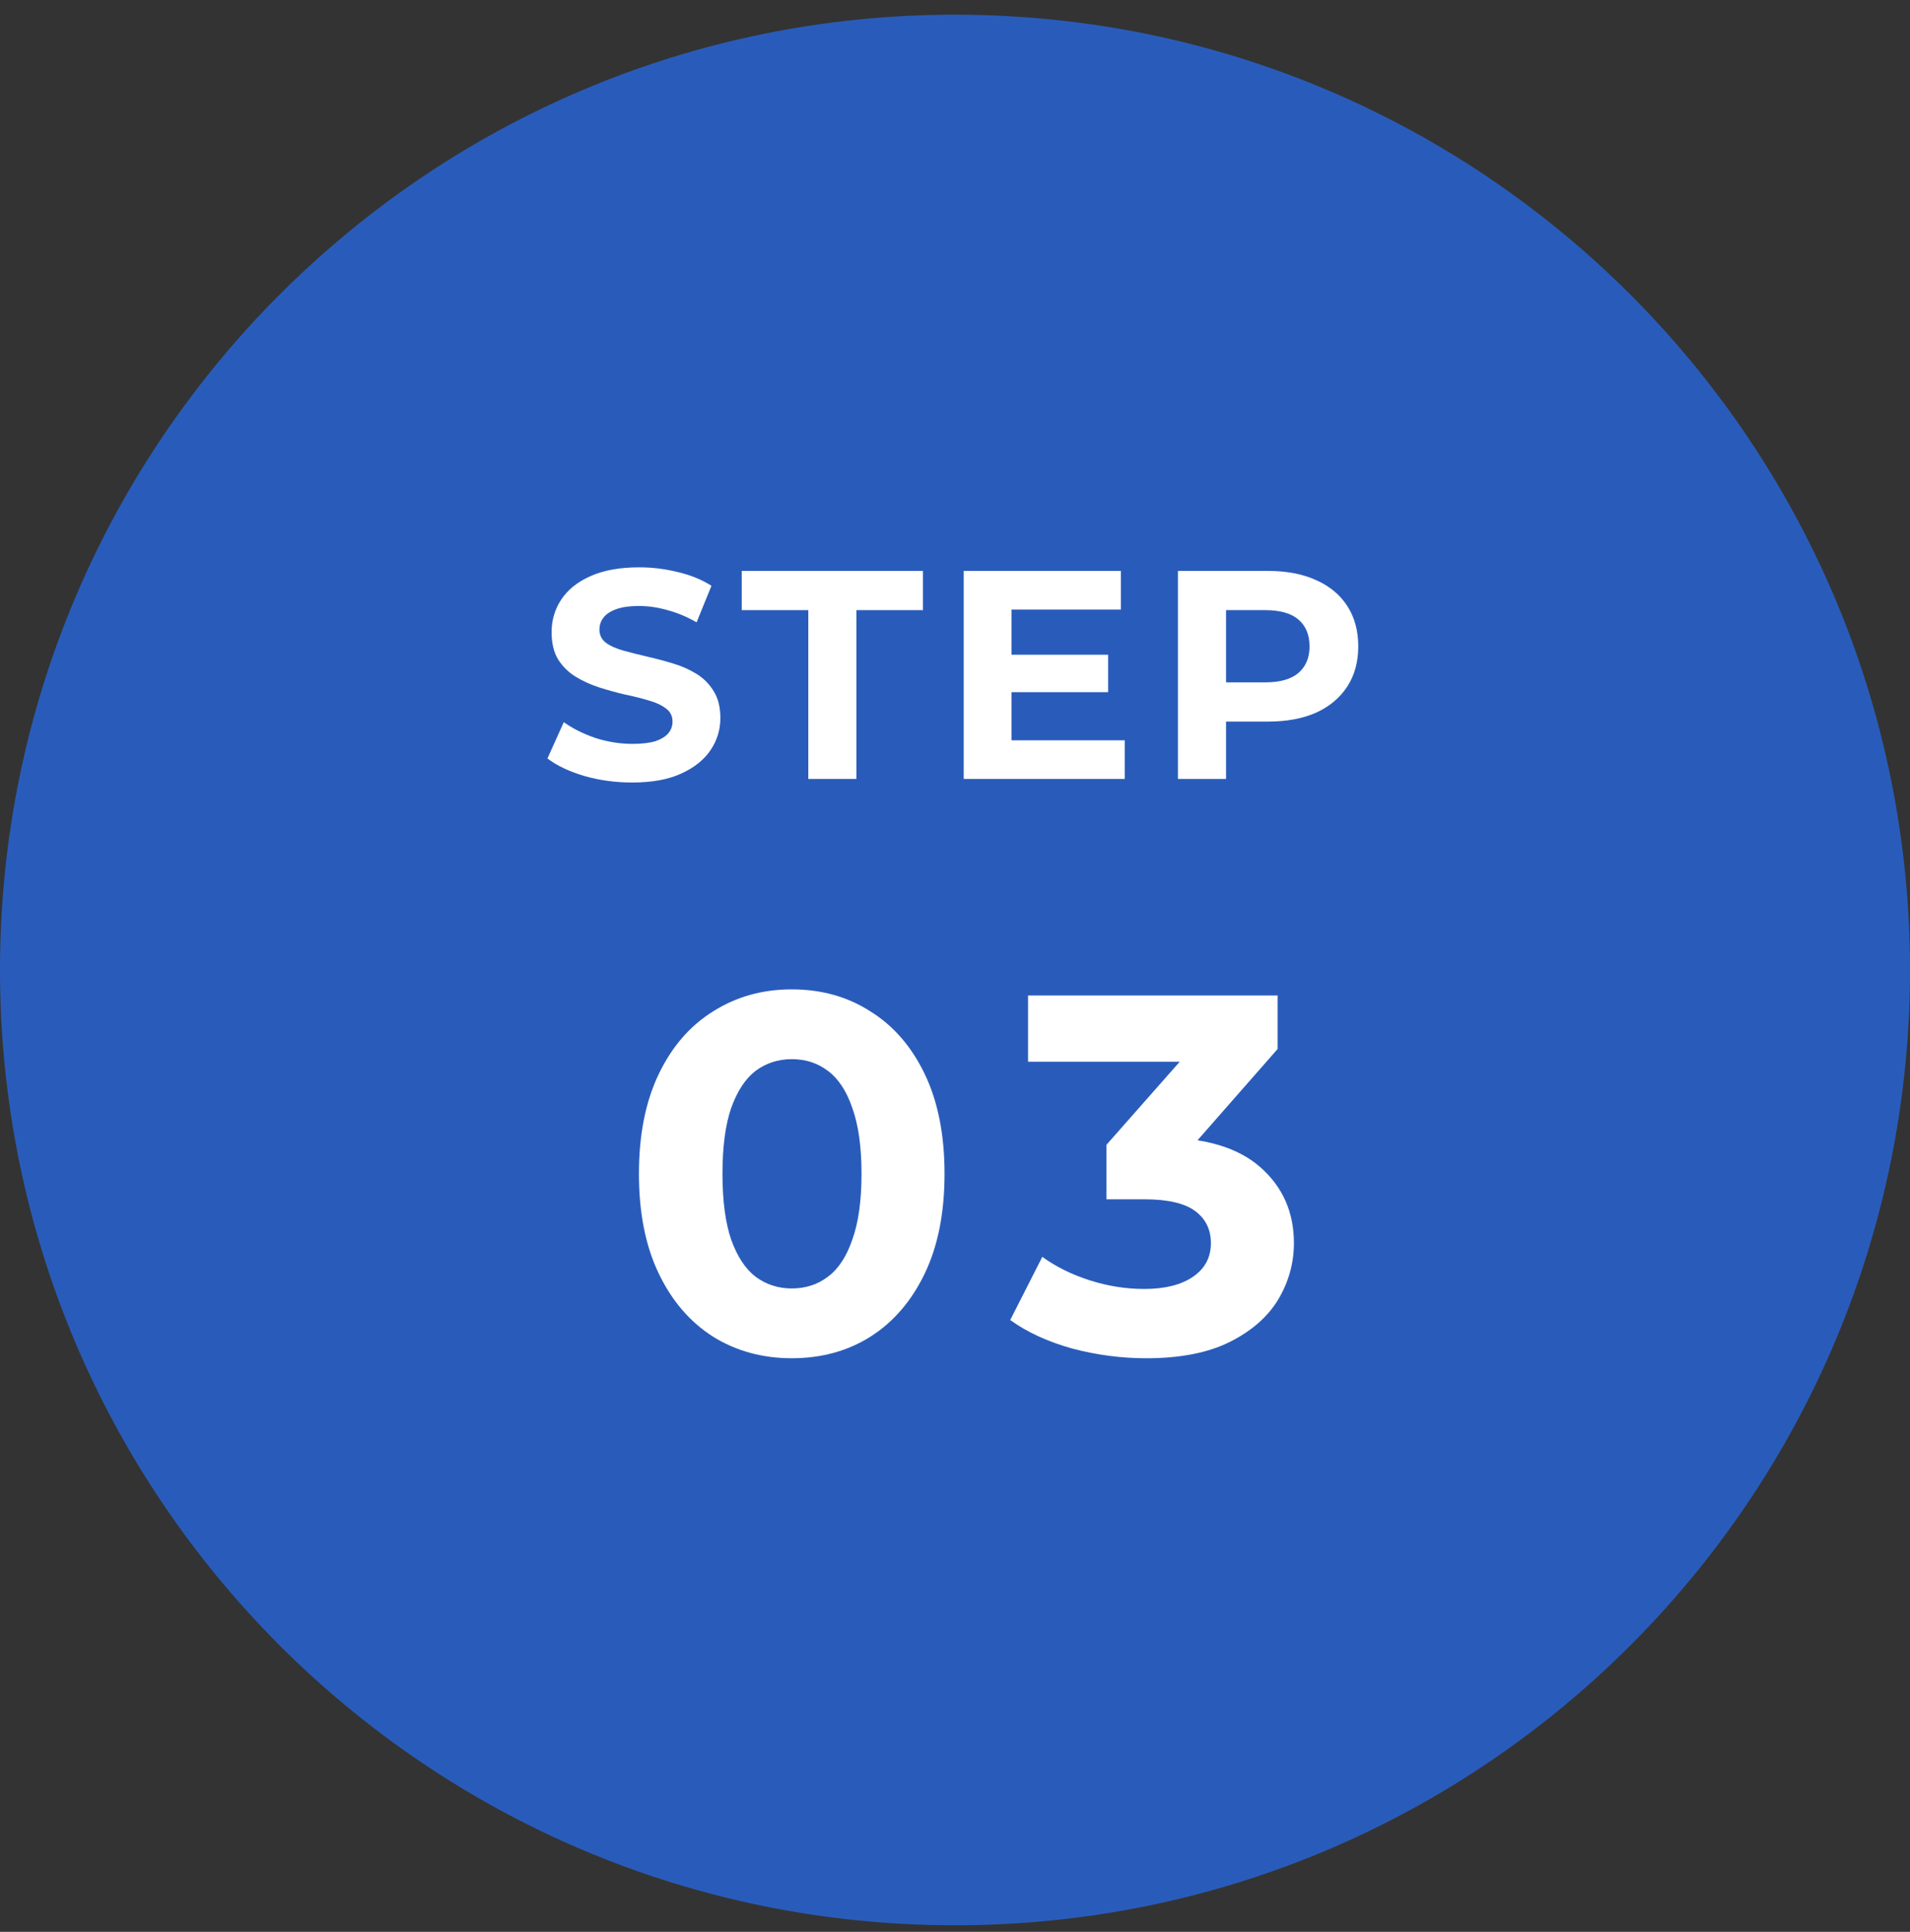 <svg width="90" height="91" viewBox="0 0 90 91" fill="none" xmlns="http://www.w3.org/2000/svg">
<rect x="0" y="0" width="90" height="91" fill="#333333" stroke="none"/>
<g clip-path="url(#clip0_3253_2536)">
<path d="M45 90.692C69.853 90.692 90 70.545 90 45.692C90 20.84 69.853 0.692 45 0.692C20.147 0.692 0 20.84 0 45.692C0 70.545 20.147 90.692 45 90.692Z" fill="#295CBA"/>
<path d="M55.504 36.693V26.893H59.746C60.623 26.893 61.379 27.037 62.014 27.327C62.649 27.607 63.139 28.013 63.484 28.545C63.829 29.077 64.002 29.711 64.002 30.449C64.002 31.177 63.829 31.807 63.484 32.339C63.139 32.871 62.649 33.281 62.014 33.571C61.379 33.851 60.623 33.991 59.746 33.991H56.764L57.772 32.969V36.693H55.504ZM57.772 33.221L56.764 32.143H59.62C60.32 32.143 60.843 31.993 61.188 31.695C61.533 31.396 61.706 30.981 61.706 30.449C61.706 29.907 61.533 29.487 61.188 29.189C60.843 28.89 60.32 28.741 59.62 28.741H56.764L57.772 27.663V33.221Z" fill="white"/>
<path d="M47.497 30.841H52.215V32.605H47.497V30.841ZM47.665 34.873H52.999V36.693H45.411V26.893H52.817V28.713H47.665V34.873Z" fill="white"/>
<path d="M38.087 36.693V28.741H34.951V26.893H43.491V28.741H40.355V36.693H38.087Z" fill="white"/>
<path d="M29.786 36.861C29.002 36.861 28.251 36.758 27.532 36.553C26.813 36.338 26.235 36.063 25.796 35.727L26.566 34.019C26.986 34.317 27.481 34.565 28.05 34.761C28.629 34.947 29.212 35.041 29.8 35.041C30.248 35.041 30.607 34.999 30.878 34.915C31.158 34.821 31.363 34.695 31.494 34.537C31.625 34.378 31.69 34.196 31.69 33.991C31.69 33.729 31.587 33.524 31.382 33.375C31.177 33.216 30.906 33.09 30.57 32.997C30.234 32.894 29.861 32.801 29.45 32.717C29.049 32.623 28.643 32.511 28.232 32.381C27.831 32.25 27.462 32.082 27.126 31.877C26.79 31.671 26.515 31.401 26.3 31.065C26.095 30.729 25.992 30.299 25.992 29.777C25.992 29.217 26.141 28.708 26.44 28.251C26.748 27.784 27.205 27.415 27.812 27.145C28.428 26.865 29.198 26.725 30.122 26.725C30.738 26.725 31.345 26.799 31.942 26.949C32.539 27.089 33.067 27.303 33.524 27.593L32.824 29.315C32.367 29.053 31.909 28.862 31.452 28.741C30.995 28.61 30.547 28.545 30.108 28.545C29.669 28.545 29.31 28.596 29.03 28.699C28.75 28.801 28.549 28.937 28.428 29.105C28.307 29.263 28.246 29.45 28.246 29.665C28.246 29.917 28.349 30.122 28.554 30.281C28.759 30.43 29.03 30.551 29.366 30.645C29.702 30.738 30.071 30.831 30.472 30.925C30.883 31.018 31.289 31.125 31.69 31.247C32.101 31.368 32.474 31.531 32.81 31.737C33.146 31.942 33.417 32.213 33.622 32.549C33.837 32.885 33.944 33.309 33.944 33.823C33.944 34.373 33.79 34.877 33.482 35.335C33.174 35.792 32.712 36.161 32.096 36.441C31.489 36.721 30.719 36.861 29.786 36.861Z" fill="white"/>
<path d="M54.01 63.981C52.842 63.981 51.682 63.829 50.53 63.525C49.378 63.205 48.402 62.757 47.602 62.181L49.114 59.205C49.754 59.669 50.498 60.037 51.346 60.309C52.194 60.581 53.05 60.717 53.914 60.717C54.89 60.717 55.658 60.525 56.218 60.141C56.778 59.757 57.058 59.229 57.058 58.557C57.058 57.917 56.81 57.413 56.314 57.045C55.818 56.677 55.018 56.493 53.914 56.493H52.138V53.925L56.818 48.621L57.25 50.013H48.442V46.893H60.202V49.413L55.546 54.717L53.578 53.589H54.706C56.77 53.589 58.33 54.053 59.386 54.981C60.442 55.909 60.97 57.101 60.97 58.557C60.97 59.501 60.722 60.389 60.226 61.221C59.73 62.037 58.97 62.701 57.946 63.213C56.922 63.725 55.61 63.981 54.01 63.981Z" fill="white"/>
<path d="M37.307 63.98C35.931 63.98 34.699 63.645 33.611 62.972C32.523 62.285 31.667 61.292 31.043 59.996C30.419 58.7 30.107 57.133 30.107 55.292C30.107 53.453 30.419 51.885 31.043 50.589C31.667 49.292 32.523 48.309 33.611 47.636C34.699 46.949 35.931 46.605 37.307 46.605C38.699 46.605 39.931 46.949 41.003 47.636C42.091 48.309 42.947 49.292 43.571 50.589C44.195 51.885 44.507 53.453 44.507 55.292C44.507 57.133 44.195 58.7 43.571 59.996C42.947 61.292 42.091 62.285 41.003 62.972C39.931 63.645 38.699 63.98 37.307 63.98ZM37.307 60.693C37.963 60.693 38.531 60.508 39.011 60.141C39.507 59.773 39.891 59.188 40.163 58.389C40.451 57.589 40.595 56.556 40.595 55.292C40.595 54.029 40.451 52.996 40.163 52.197C39.891 51.397 39.507 50.812 39.011 50.444C38.531 50.077 37.963 49.892 37.307 49.892C36.667 49.892 36.099 50.077 35.603 50.444C35.123 50.812 34.739 51.397 34.451 52.197C34.179 52.996 34.043 54.029 34.043 55.292C34.043 56.556 34.179 57.589 34.451 58.389C34.739 59.188 35.123 59.773 35.603 60.141C36.099 60.508 36.667 60.693 37.307 60.693Z" fill="white"/>
</g>
<defs>
<clipPath id="clip0_3253_2536">
<rect width="90" height="90" fill="white" transform="translate(0 0.692)"/>
</clipPath>
</defs>
</svg>
